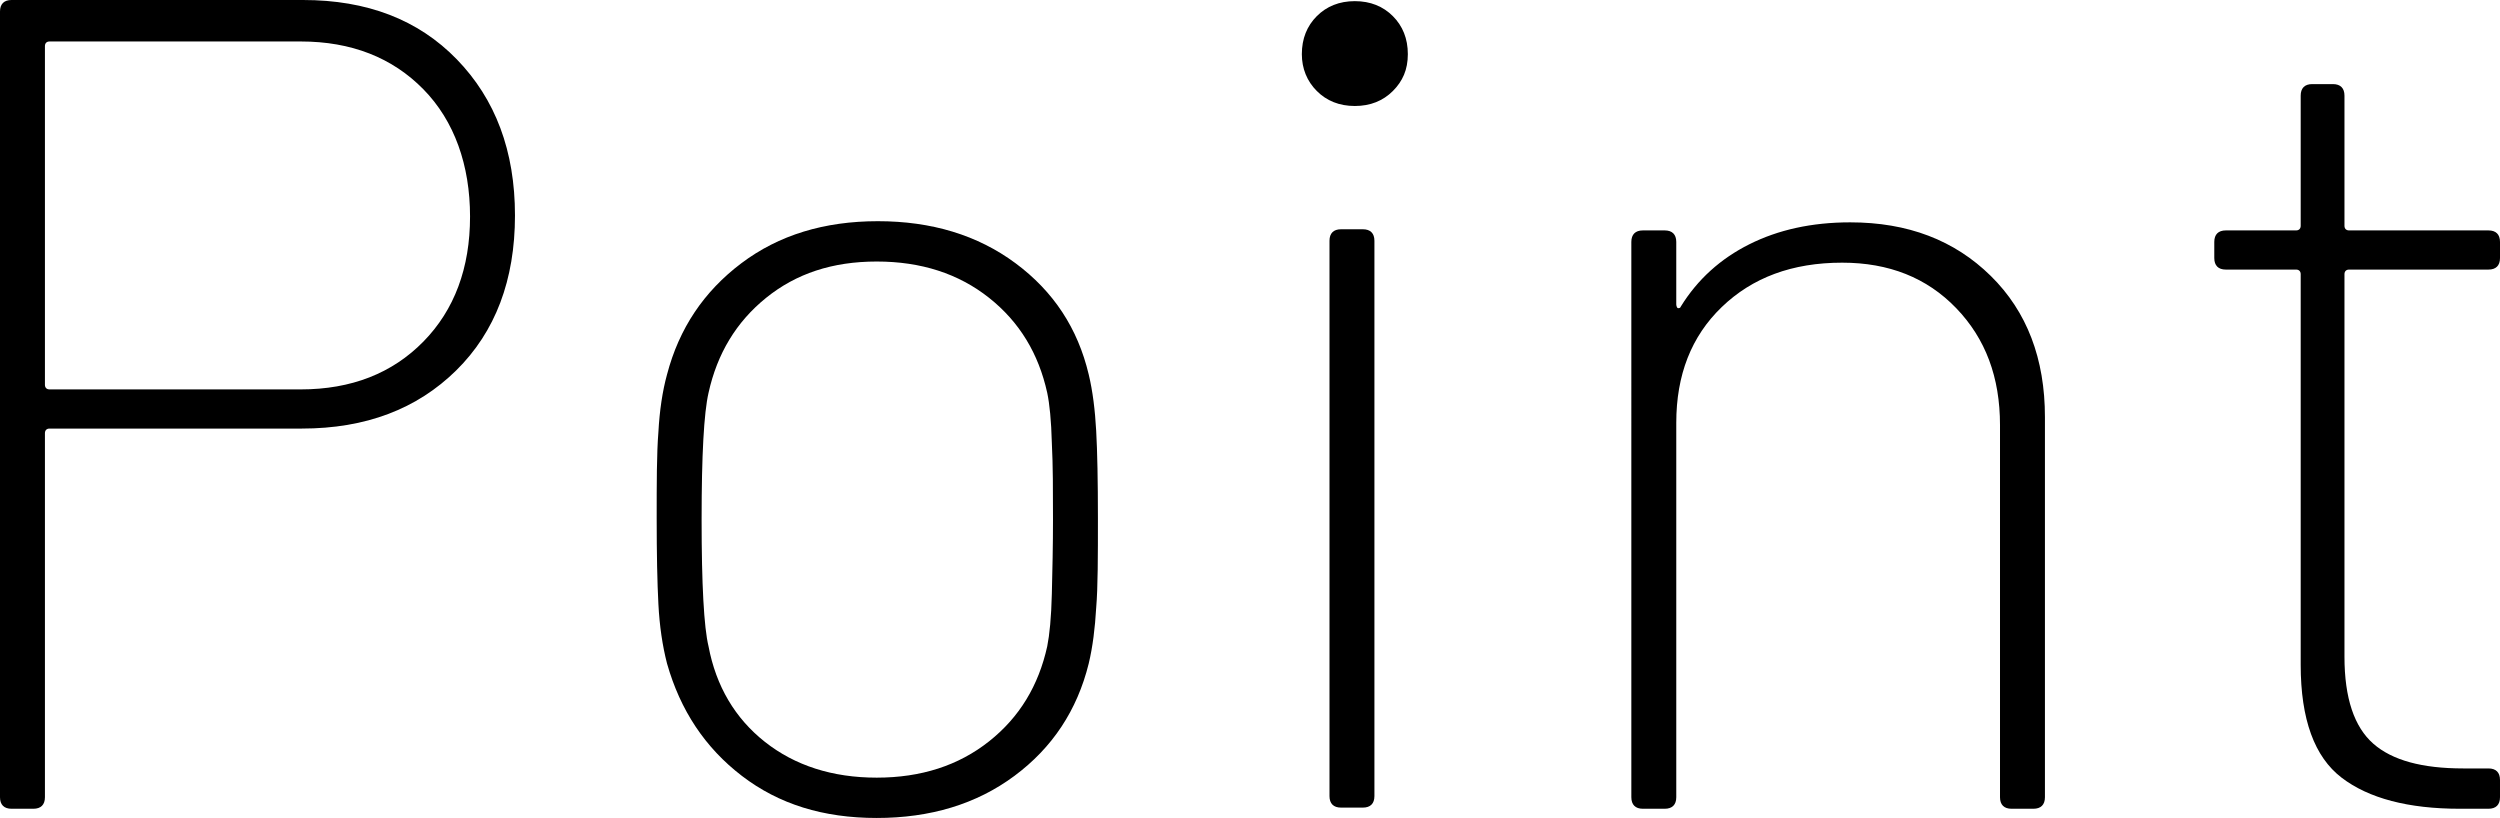 <?xml version="1.0" encoding="UTF-8"?>
<svg id="_レイヤー_2" data-name="レイヤー 2" xmlns="http://www.w3.org/2000/svg" viewBox="0 0 43.4 14.2">
  <defs>
    <style>
      .cls-1 {
        stroke-width: 0px;
      }
    </style>
  </defs>
  <g id="_レイヤー_2-2" data-name="レイヤー 2">
    <g>
      <path class="cls-1" d="m7.93,1.03c.67.69,1.01,1.59,1.01,2.71s-.34,2.02-1.02,2.69c-.68.67-1.57,1.01-2.68,1.01H.86c-.05,0-.08.03-.08.08v6.32c0,.13-.07.2-.2.2H.2c-.13,0-.2-.07-.2-.2V.2c0-.13.07-.2.2-.2h5.06c1.11,0,2,.34,2.67,1.03Zm-.58,4.9c.54-.55.81-1.28.81-2.17s-.27-1.66-.81-2.21c-.54-.55-1.25-.83-2.13-.83H.86c-.05,0-.08.03-.08.08v5.88c0,.05.03.08.08.08h4.36c.88,0,1.59-.28,2.13-.83Z"/>
      <path class="cls-1" d="m12.88,13.47c-.64-.49-1.07-1.14-1.3-1.95-.08-.31-.13-.65-.15-1.03-.02-.38-.03-.88-.03-1.49s0-1.13.03-1.5c.02-.37.07-.71.15-1,.21-.8.64-1.44,1.29-1.93.65-.49,1.44-.73,2.37-.73s1.73.24,2.39.73c.66.49,1.08,1.13,1.27,1.93.07.29.11.62.13.98.02.36.03.87.03,1.52s0,1.2-.03,1.55c-.02.35-.06.68-.13.97-.2.81-.63,1.46-1.29,1.95-.66.49-1.46.73-2.39.73s-1.7-.24-2.34-.73Zm4.29-.6c.53-.42.86-.97,1.01-1.65.04-.2.07-.5.08-.91.01-.41.02-.84.02-1.29,0-.49,0-.94-.02-1.33-.01-.39-.04-.68-.08-.87-.15-.68-.48-1.23-1.01-1.65-.53-.42-1.18-.63-1.95-.63s-1.4.21-1.92.63c-.52.42-.85.97-1,1.65-.08.35-.12,1.08-.12,2.2s.04,1.87.12,2.2c.13.69.46,1.25.98,1.66.52.41,1.17.62,1.94.62s1.42-.21,1.95-.63Z"/>
      <path class="cls-1" d="m22.86,1.58c-.17-.17-.26-.39-.26-.64,0-.27.09-.49.26-.66.17-.17.39-.26.66-.26s.49.09.66.26c.17.17.26.39.26.66s-.09.47-.26.64c-.17.17-.39.26-.66.26s-.49-.09-.66-.26Zm.22,12.24V4.18c0-.13.07-.2.2-.2h.38c.13,0,.2.07.2.2v9.64c0,.13-.07.2-.2.2h-.38c-.13,0-.2-.07-.2-.2Z"/>
      <path class="cls-1" d="m34.56,4.79c.63.62.94,1.44.94,2.45v6.6c0,.13-.07.2-.2.2h-.38c-.13,0-.2-.07-.2-.2v-6.46c0-.83-.25-1.5-.76-2.03-.51-.53-1.17-.79-1.98-.79-.87,0-1.56.26-2.09.77-.53.51-.79,1.18-.79,2.01v6.5c0,.13-.07.2-.2.2h-.38c-.13,0-.2-.07-.2-.2V4.2c0-.13.07-.2.2-.2h.38c.13,0,.2.07.2.2v1.08s0,.06.03.07c.02,0,.04,0,.05-.03.29-.47.69-.83,1.19-1.08.5-.25,1.08-.38,1.75-.38,1,0,1.81.31,2.44.93Z"/>
      <path class="cls-1" d="m43.2,4.68h-2.42c-.05,0-.08.03-.08.08v6.64c0,.72.17,1.22.5,1.51.33.29.85.43,1.56.43h.44c.13,0,.2.07.2.2v.3c0,.13-.07.2-.2.2h-.5c-.89,0-1.58-.18-2.05-.54-.47-.36-.71-1.01-.71-1.96v-6.78c0-.05-.03-.08-.08-.08h-1.22c-.13,0-.2-.07-.2-.2v-.28c0-.13.07-.2.2-.2h1.22c.05,0,.08-.03.08-.08V1.66c0-.13.07-.2.2-.2h.36c.13,0,.2.07.2.2v2.26c0,.05.03.08.08.08h2.42c.13,0,.2.07.2.2v.28c0,.13-.07.2-.2.2Z"/>
    </g>
  </g>
</svg>